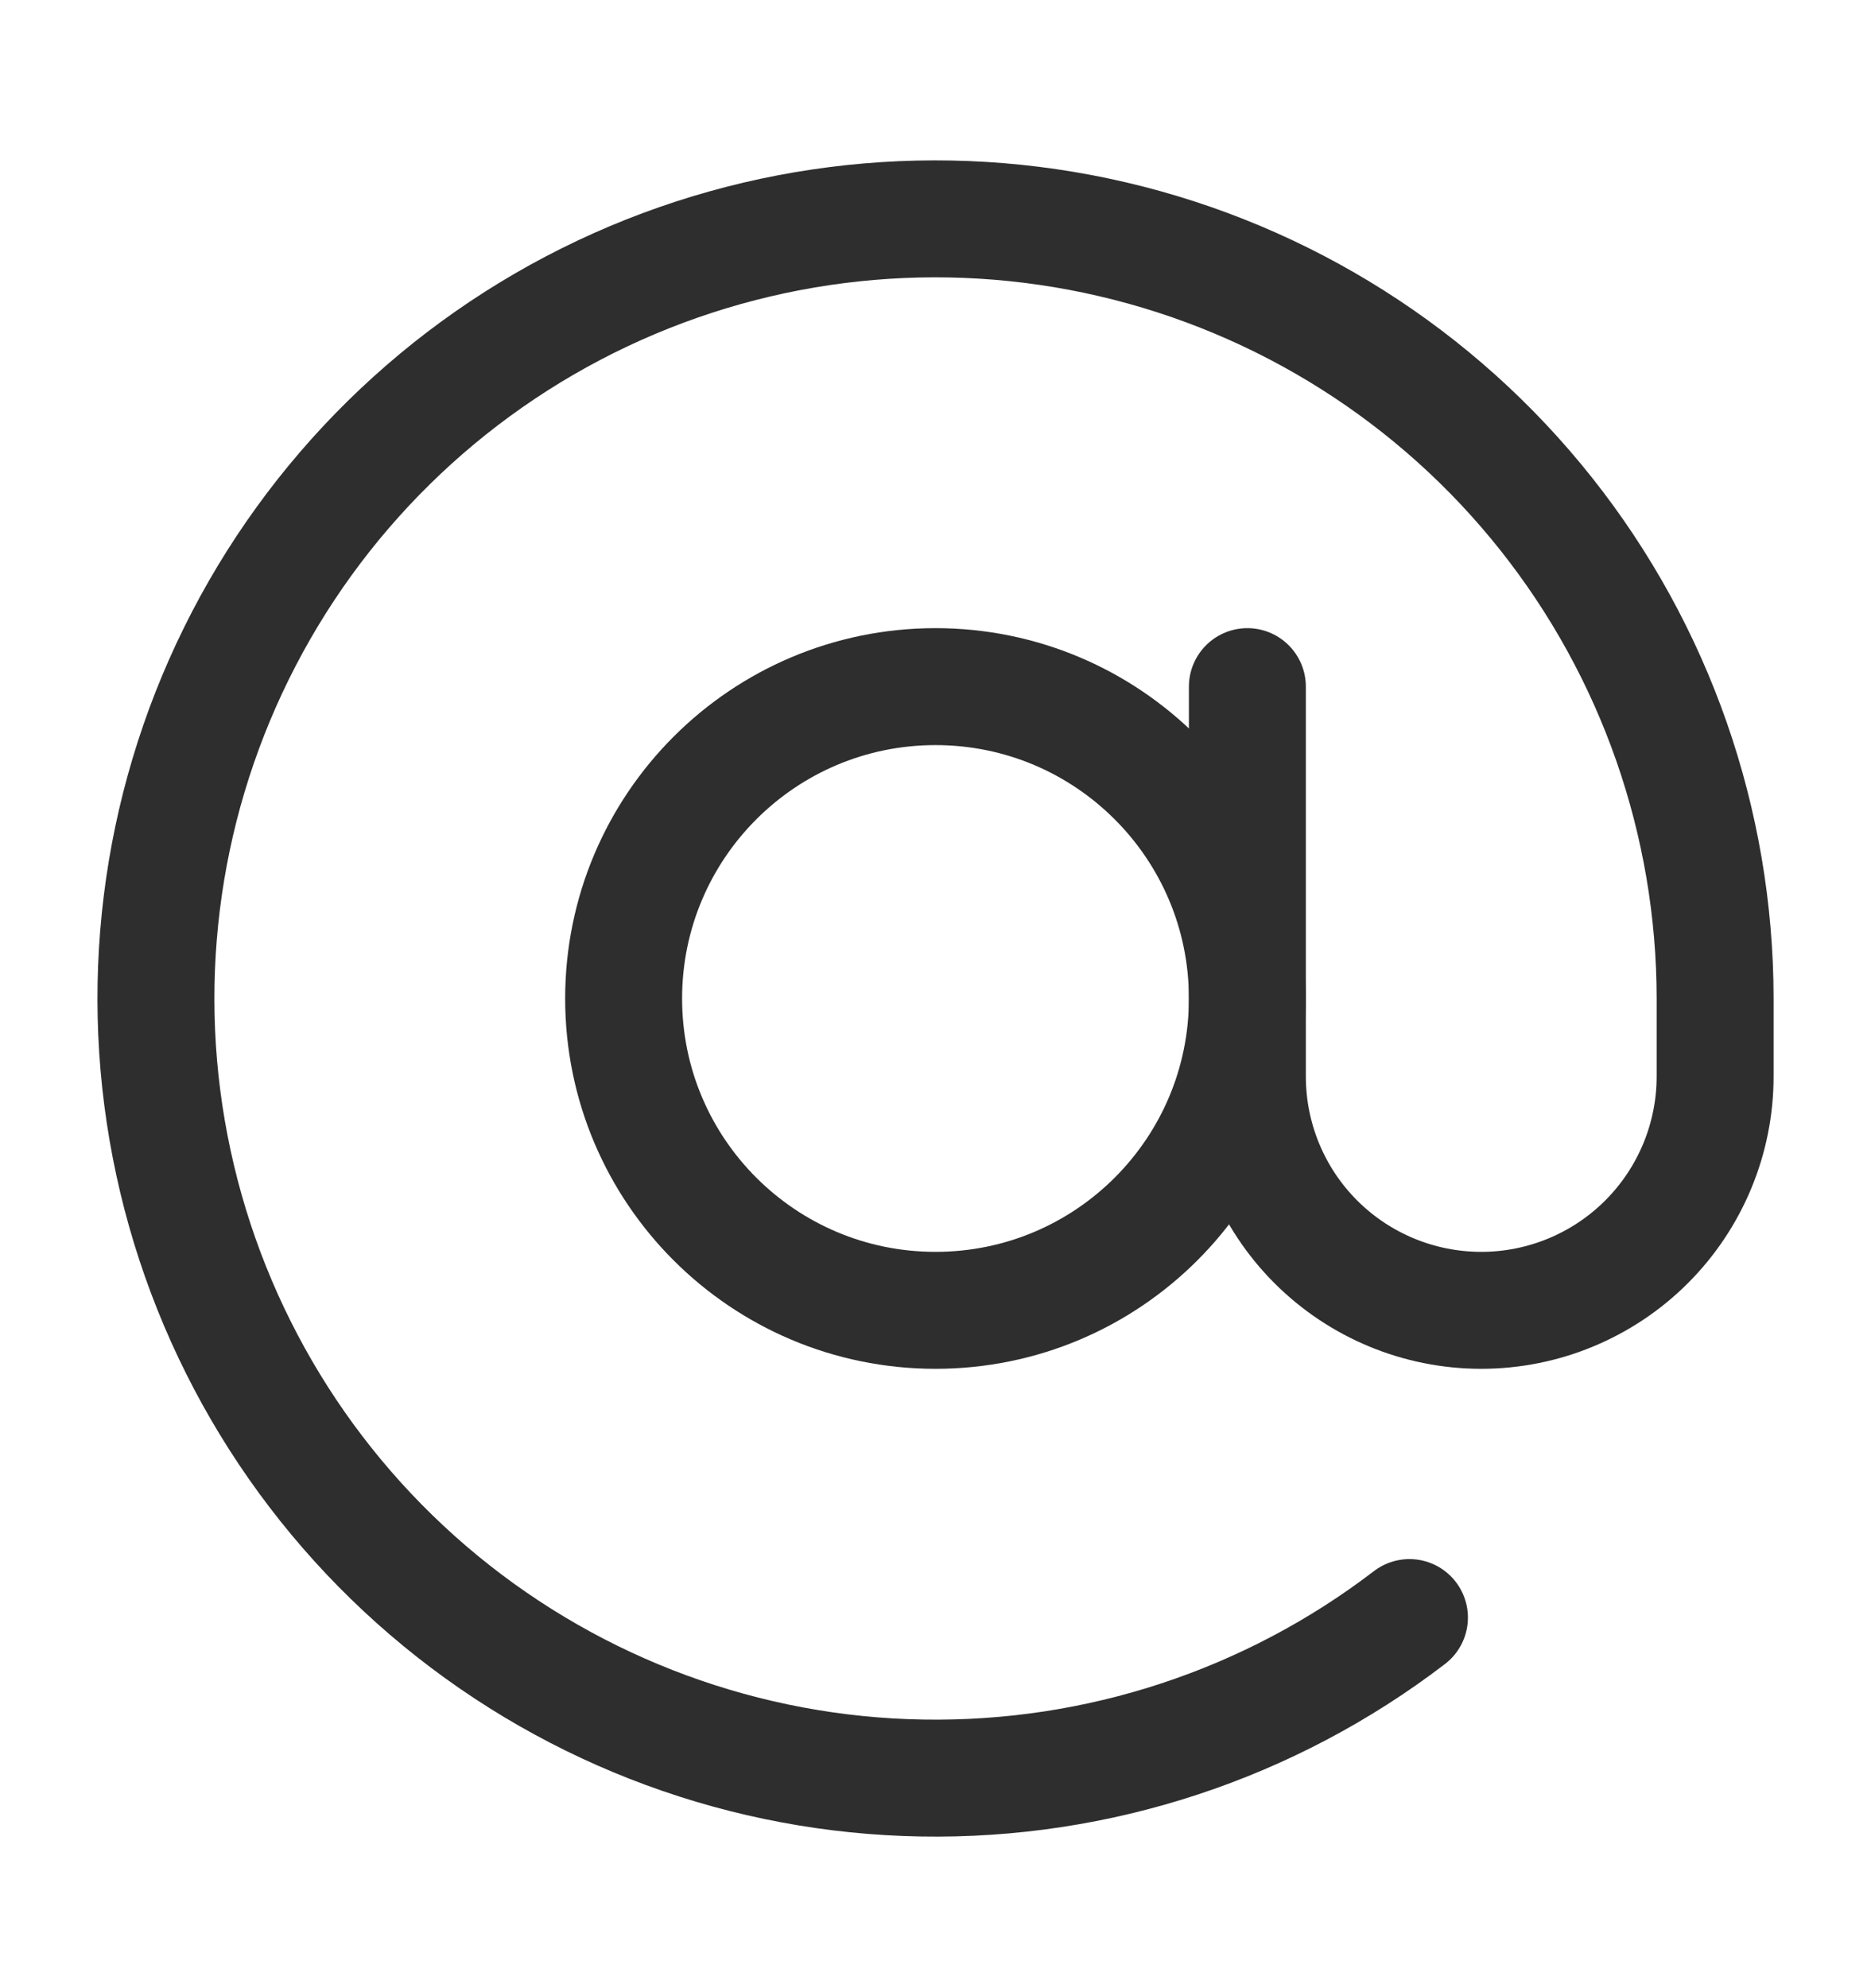<svg width="16" height="17" viewBox="0 0 16 17" fill="none" xmlns="http://www.w3.org/2000/svg">
<path d="M8 11.204C9.473 11.204 10.667 10.011 10.667 8.538C10.667 7.065 9.473 5.871 8 5.871C6.527 5.871 5.333 7.065 5.333 8.538C5.333 10.011 6.527 11.204 8 11.204Z" stroke="#2E2E2E" stroke-linecap="round" stroke-linejoin="round"/>
<path d="M10.667 5.871V9.204C10.667 9.734 10.877 10.243 11.252 10.618C11.627 10.993 12.136 11.204 12.667 11.204C13.197 11.204 13.706 10.993 14.081 10.618C14.456 10.243 14.667 9.734 14.667 9.204V8.537C14.666 7.033 14.157 5.572 13.222 4.394C12.287 3.215 10.98 2.388 9.515 2.046C8.05 1.704 6.512 1.867 5.151 2.51C3.791 3.153 2.688 4.237 2.022 5.587C1.356 6.936 1.166 8.471 1.483 9.941C1.8 11.412 2.605 12.733 3.767 13.688C4.929 14.643 6.381 15.178 7.885 15.203C9.39 15.229 10.859 14.745 12.053 13.831" stroke="#2E2E2E" stroke-linecap="round" stroke-linejoin="round"/>
</svg>
